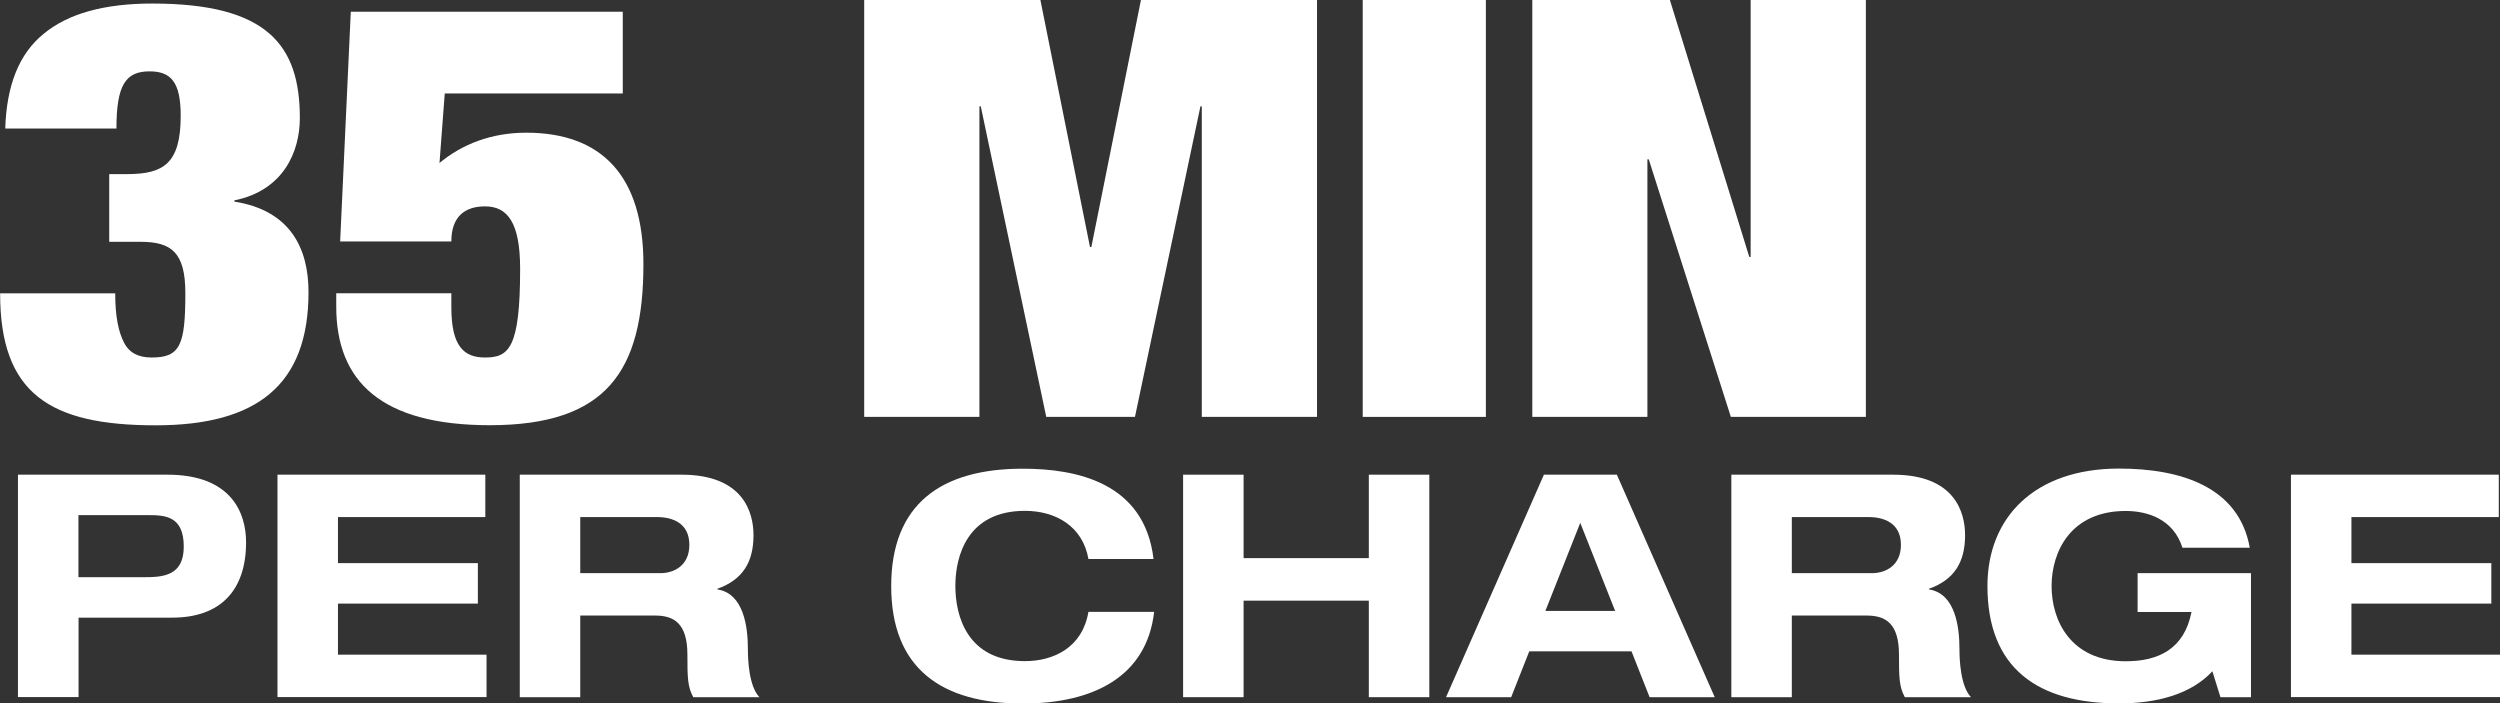 <?xml version="1.0" encoding="UTF-8"?><svg id="Layer_2" xmlns="http://www.w3.org/2000/svg" viewBox="0 0 204.61 57.57"><rect x="0" y="0" width="204.61" height="57.57" fill="#333333" stroke="none"/><defs><style>.cls-1{fill:#fff;}</style></defs><g id="Layer_1-2"><path class="cls-1" d="m1.47,38.85h12.24c5.18,0,6.43,3.08,6.43,5.53,0,3.88-2.04,6.17-6.04,6.17h-7.67v6.5H1.47v-18.21Zm4.95,8.39h5.3c1.53,0,3.32-.05,3.32-2.5s-1.45-2.58-2.86-2.58h-5.76v5.07Z"/><path class="cls-1" d="m22.71,38.85h17.01v3.47h-12.06v3.77h11.45v3.31h-11.45v4.18h12.16v3.47h-17.11v-18.21Z"/><path class="cls-1" d="m42.55,38.85h13.23c5.05,0,5.89,3.08,5.89,4.95,0,2.22-.89,3.65-2.96,4.39v.05c2.17.33,2.5,3.09,2.5,4.87,0,.89.08,3.03.94,3.95h-5.41c-.46-.84-.48-1.58-.48-3.49,0-2.55-1.1-3.19-2.63-3.19h-6.14v6.68h-4.95v-18.21Zm4.95,8.06h6.55c1.1,0,2.37-.61,2.37-2.32,0-1.81-1.43-2.27-2.63-2.27h-6.3v4.59Z"/><path class="cls-1" d="m89.08,45.74c-.46-2.63-2.63-3.93-5.2-3.93-4.69,0-5.69,3.67-5.69,6.15s.99,6.15,5.69,6.15c2.4,0,4.72-1.15,5.2-4.03h5.38c-.61,5.3-4.97,7.5-10.76,7.5-6.63,0-10.76-2.86-10.76-9.61s4.13-9.61,10.76-9.61c4.39,0,9.97,1.12,10.71,7.39h-5.33Z"/><path class="cls-1" d="m96.83,38.85h4.95v6.83h10.25v-6.83h4.95v18.21h-4.95v-7.9h-10.25v7.9h-4.95v-18.21Z"/><path class="cls-1" d="m133.52,53.31h-8.36l-1.48,3.75h-5.33l8.01-18.21h5.97l8.01,18.21h-5.33l-1.48-3.75Zm-4.18-10.53l-2.86,7.22h5.71l-2.86-7.22Z"/><path class="cls-1" d="m141.71,38.85h13.23c5.05,0,5.89,3.08,5.89,4.95,0,2.22-.89,3.65-2.96,4.39v.05c2.17.33,2.5,3.09,2.5,4.87,0,.89.08,3.03.94,3.95h-5.41c-.46-.84-.48-1.58-.48-3.49,0-2.55-1.1-3.19-2.63-3.19h-6.14v6.68h-4.95v-18.21Zm4.95,8.06h6.55c1.1,0,2.37-.61,2.37-2.32,0-1.81-1.43-2.27-2.63-2.27h-6.3v4.59Z"/><path class="cls-1" d="m174.95,46.91h9.28v10.15h-2.5l-.66-2.12c-1.73,1.86-4.49,2.63-7.65,2.63-6.63,0-10.76-2.86-10.76-9.61,0-5.63,3.88-9.61,10.76-9.61,5.05,0,9.82,1.48,10.71,6.48h-5.51c-.74-2.35-2.86-3.01-4.64-3.01-4.49,0-6.07,3.31-6.07,6.15s1.58,6.15,6.07,6.15c2.7,0,4.79-1.02,5.38-4.03h-4.41v-3.16Z"/><path class="cls-1" d="m187.5,38.85h17.01v3.47h-12.06v3.77h11.45v3.31h-11.45v4.18h12.16v3.47h-17.11v-18.21Z"/><path class="cls-1" d="m.43,10.51c.11-3.54,1.14-6.12,3.14-7.74C5.58,1.1,8.56.29,12.46.29c9.42,0,12.08,3.39,12.08,9.37,0,2.77-1.35,5.93-5.36,6.74v.1c4.55.72,6.07,3.78,6.07,7.41,0,7.6-4.22,10.9-12.51,10.9-8.72,0-12.73-2.63-12.73-10.8h9.42c0,1.91.27,3.15.71,4.01.43.86,1.19,1.24,2.27,1.24,2.33,0,2.76-1,2.76-5.26,0-3.35-1.14-4.21-3.68-4.21h-2.55v-5.54h1.46c2.98,0,4.39-.86,4.39-4.78,0-2.77-.81-3.63-2.55-3.63-1.95,0-2.71,1.1-2.71,4.68H.43Z"/><path class="cls-1" d="m28.71.96h22.26v6.69h-14.57l-.43,5.69c1.84-1.53,4.23-2.48,7.1-2.48,6.18,0,9.59,3.54,9.59,10.75,0,8.79-3.03,13.19-12.57,13.19-8.88,0-12.57-3.58-12.57-9.7v-1.1h9.42v1.15c0,3.2,1.03,4.11,2.76,4.11,1.95,0,2.87-.76,2.87-7.26,0-3.78-1.03-5.11-2.87-5.11-1.68,0-2.76.86-2.76,2.87h-9.1l.87-18.78Z"/><path class="cls-1" d="m70.74,0h14.41l4.06,20.22h.11L93.38,0h14.41v34.12h-9.43V8.7h-.11l-5.36,25.42h-7.26l-5.36-25.42h-.11v25.42h-9.43V0Z"/><path class="cls-1" d="m111.53,0h10.08v34.12h-10.08V0Z"/><path class="cls-1" d="m125.4,0h11.27l6.5,21.03h.11V0h9.43v34.12h-11.05l-6.72-21.08h-.11v21.08h-9.42V0Z"/></g></svg>